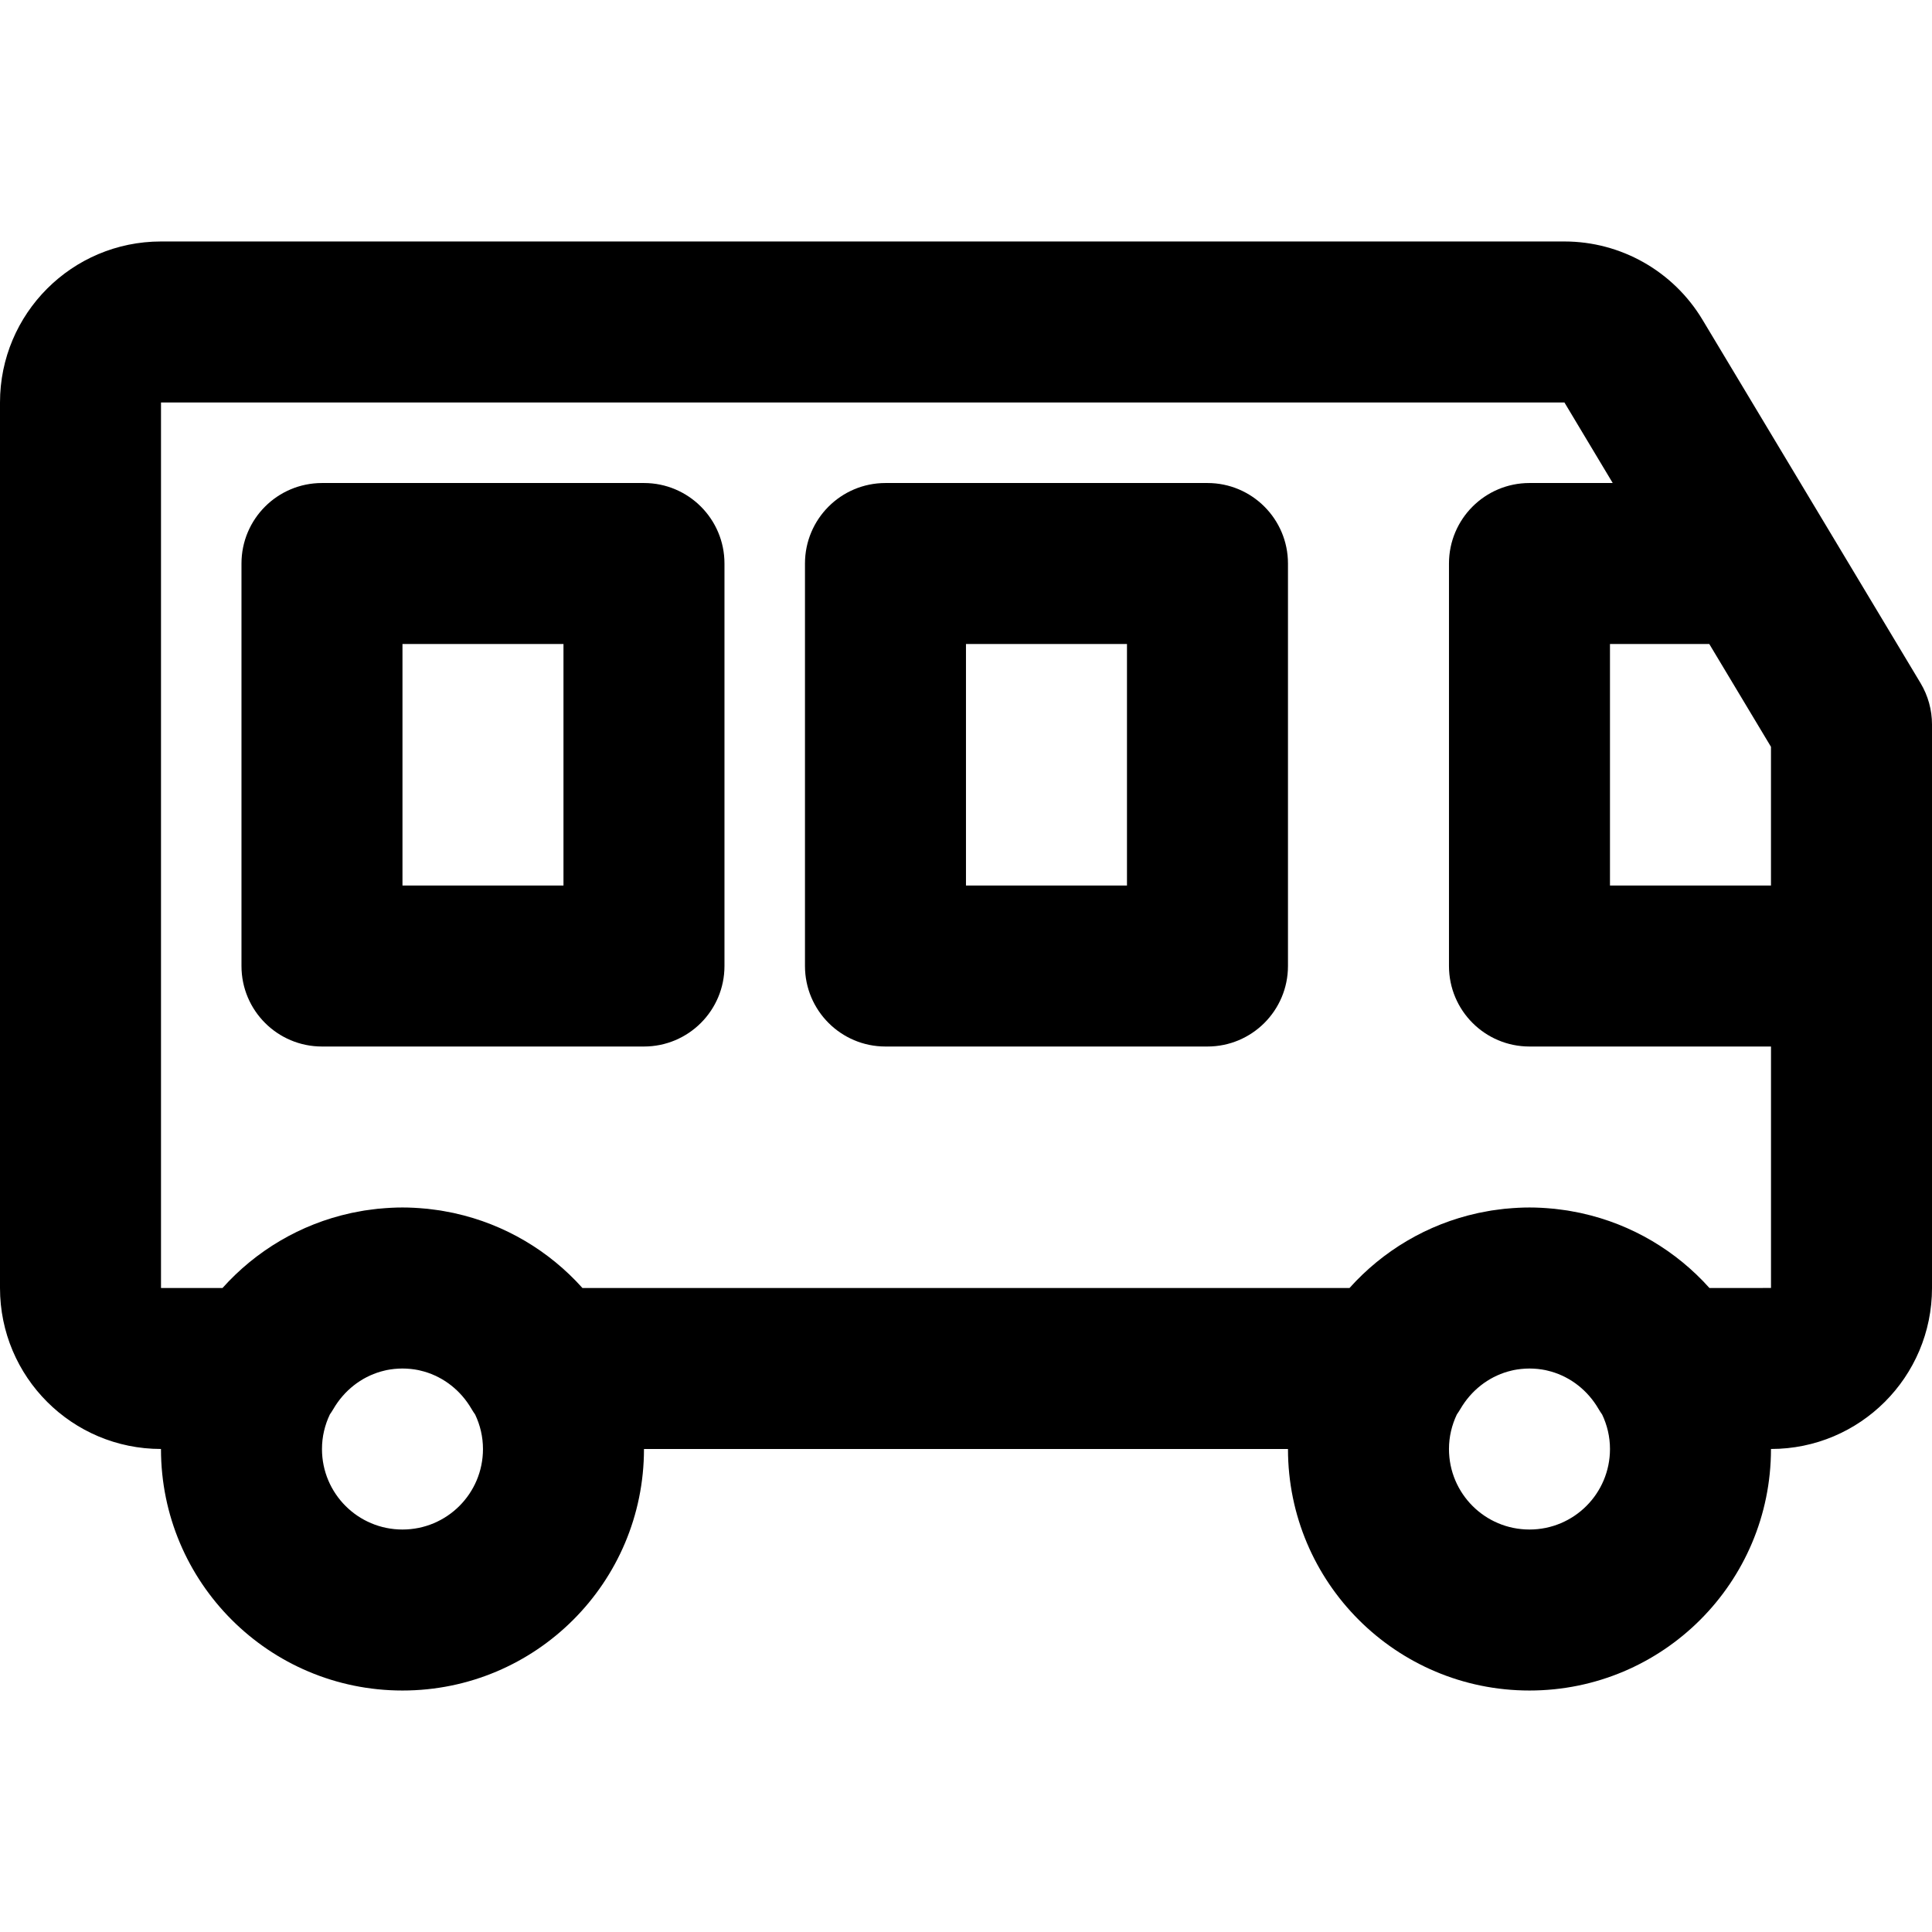 <?xml version="1.0" encoding="iso-8859-1"?>
<!-- Uploaded to: SVG Repo, www.svgrepo.com, Generator: SVG Repo Mixer Tools -->
<svg fill="#000000" height="800px" width="800px" version="1.1" id="Layer_1" xmlns="http://www.w3.org/2000/svg" xmlns:xlink="http://www.w3.org/1999/xlink" 
	 viewBox="0 0 512 512" xml:space="preserve">
<g>
	<g>
		<g>
			<path d="M319.994,128.005H234.66c-11.782,0-21.333,9.551-21.333,21.333v106.667c0,11.782,9.551,21.333,21.333,21.333h85.333
				c11.782,0,21.333-9.551,21.333-21.333V149.339C341.327,137.557,331.776,128.005,319.994,128.005z M298.66,234.672h-42.667v-64
				h42.667V234.672z"/>
			<path d="M170.66,128.005H85.327c-11.782,0-21.333,9.551-21.333,21.333v106.667c0,11.782,9.551,21.333,21.333,21.333h85.333
				c11.782,0,21.333-9.551,21.333-21.333V149.339C191.994,137.557,182.442,128.005,170.66,128.005z M149.327,234.672H106.66v-64
				h42.667V234.672z"/>
			<path d="M508.959,181.017l-57.792-96.299c-7.727-12.85-21.597-20.724-36.575-20.724H42.667C19.091,63.995,0,83.099,0,106.661
				v234.667c0,23.577,19.084,42.663,42.661,42.666c0,0.004,0,0.007,0,0.011c0,35.355,28.645,64,64,64s64-28.645,64-64
				c0-0.004,0-0.007,0-0.011h170.667c0,0.004,0,0.007,0,0.011c0,35.355,28.645,64,64,64c35.355,0,64-28.645,64-64
				c0-0.004,0-0.007,0-0.011h0.007c23.562,0,42.667-19.091,42.667-42.667V191.995C512,188.127,510.949,184.333,508.959,181.017z
				 M469.327,197.914v36.758H426.66v-64h26.321L469.327,197.914z M106.66,405.339c-11.791,0-21.333-9.542-21.333-21.333
				c0-3.285,0.763-6.383,2.086-9.162c0.324-0.465,0.636-0.94,0.924-1.435c2.874-4.927,7.372-8.437,12.586-9.935
				c0.307-0.085,0.615-0.166,0.927-0.238c0.203-0.048,0.404-0.104,0.609-0.146c0.629-0.125,1.267-0.223,1.914-0.292
				c0.069-0.008,0.138-0.014,0.207-0.021c0.684-0.066,1.377-0.105,2.079-0.105c0.708,0,1.406,0.039,2.096,0.106
				c0.058,0.006,0.116,0.011,0.174,0.018c0.658,0.069,1.307,0.169,1.946,0.297c0.177,0.037,0.351,0.085,0.526,0.126
				c0.343,0.078,0.681,0.167,1.017,0.261c5.201,1.501,9.691,5.005,12.542,9.906c0.299,0.515,0.625,1.008,0.963,1.491
				c1.314,2.77,2.07,5.856,2.07,9.128C127.994,395.797,118.452,405.339,106.66,405.339z M405.327,405.339
				c-11.791,0-21.333-9.542-21.333-21.333c0-3.285,0.763-6.383,2.086-9.161c0.324-0.465,0.636-0.94,0.925-1.435
				c2.874-4.927,7.372-8.437,12.586-9.935c0.307-0.086,0.616-0.167,0.929-0.238c0.203-0.048,0.403-0.103,0.608-0.146
				c0.629-0.125,1.267-0.223,1.915-0.292c0.069-0.008,0.138-0.014,0.207-0.021c0.684-0.066,1.377-0.105,2.079-0.105
				c0.708,0,1.406,0.039,2.096,0.106c0.058,0.006,0.116,0.011,0.174,0.018c0.658,0.069,1.307,0.169,1.946,0.297
				c0.177,0.037,0.351,0.085,0.527,0.126c0.343,0.078,0.68,0.167,1.016,0.261c5.201,1.501,9.691,5.005,12.542,9.906
				c0.299,0.515,0.625,1.008,0.962,1.491c1.314,2.77,2.07,5.857,2.07,9.129C426.66,395.797,417.118,405.339,405.327,405.339z
				 M453.015,341.328c-8.779-9.804-20.536-16.874-33.853-19.807c-0.125-0.028-0.249-0.059-0.375-0.086
				c-0.799-0.171-1.607-0.32-2.417-0.461c-0.341-0.06-0.679-0.128-1.021-0.182c-0.545-0.086-1.097-0.151-1.647-0.223
				c-0.592-0.078-1.182-0.164-1.778-0.226c-0.171-0.018-0.344-0.026-0.516-0.042c-2.005-0.192-4.029-0.306-6.075-0.306
				c-2.008,0-3.995,0.112-5.963,0.296c-0.217,0.02-0.437,0.031-0.653,0.053c-0.556,0.058-1.105,0.138-1.657,0.21
				c-0.592,0.076-1.186,0.148-1.773,0.24c-0.307,0.049-0.61,0.11-0.915,0.163c-0.847,0.146-1.689,0.302-2.524,0.481
				c-0.096,0.021-0.191,0.045-0.286,0.066c-13.345,2.925-25.128,10.003-33.922,19.823H154.348
				c-8.779-9.804-20.537-16.874-33.854-19.807c-0.125-0.028-0.249-0.059-0.374-0.086c-0.8-0.171-1.607-0.32-2.417-0.461
				c-0.341-0.06-0.678-0.128-1.021-0.182c-0.546-0.086-1.097-0.151-1.647-0.223c-0.592-0.078-1.182-0.164-1.778-0.226
				c-0.171-0.017-0.344-0.026-0.516-0.042c-2.005-0.192-4.029-0.306-6.075-0.306c-2.008,0-3.994,0.112-5.962,0.296
				c-0.217,0.02-0.437,0.031-0.654,0.053c-0.555,0.058-1.104,0.138-1.656,0.21c-0.592,0.076-1.186,0.148-1.774,0.24
				c-0.307,0.049-0.61,0.11-0.915,0.163c-0.847,0.146-1.69,0.302-2.525,0.481c-0.095,0.021-0.19,0.045-0.285,0.066
				c-13.346,2.924-25.129,10.003-33.923,19.824H42.667V106.661h371.925c-0.006,0,5.391,9,12.796,21.344h-22.061
				c-11.782,0-21.333,9.551-21.333,21.333v106.667c0,11.782,9.551,21.333,21.333,21.333h64.006v63.989H453.015z"/>
		</g>
	</g>
</g>
</svg>